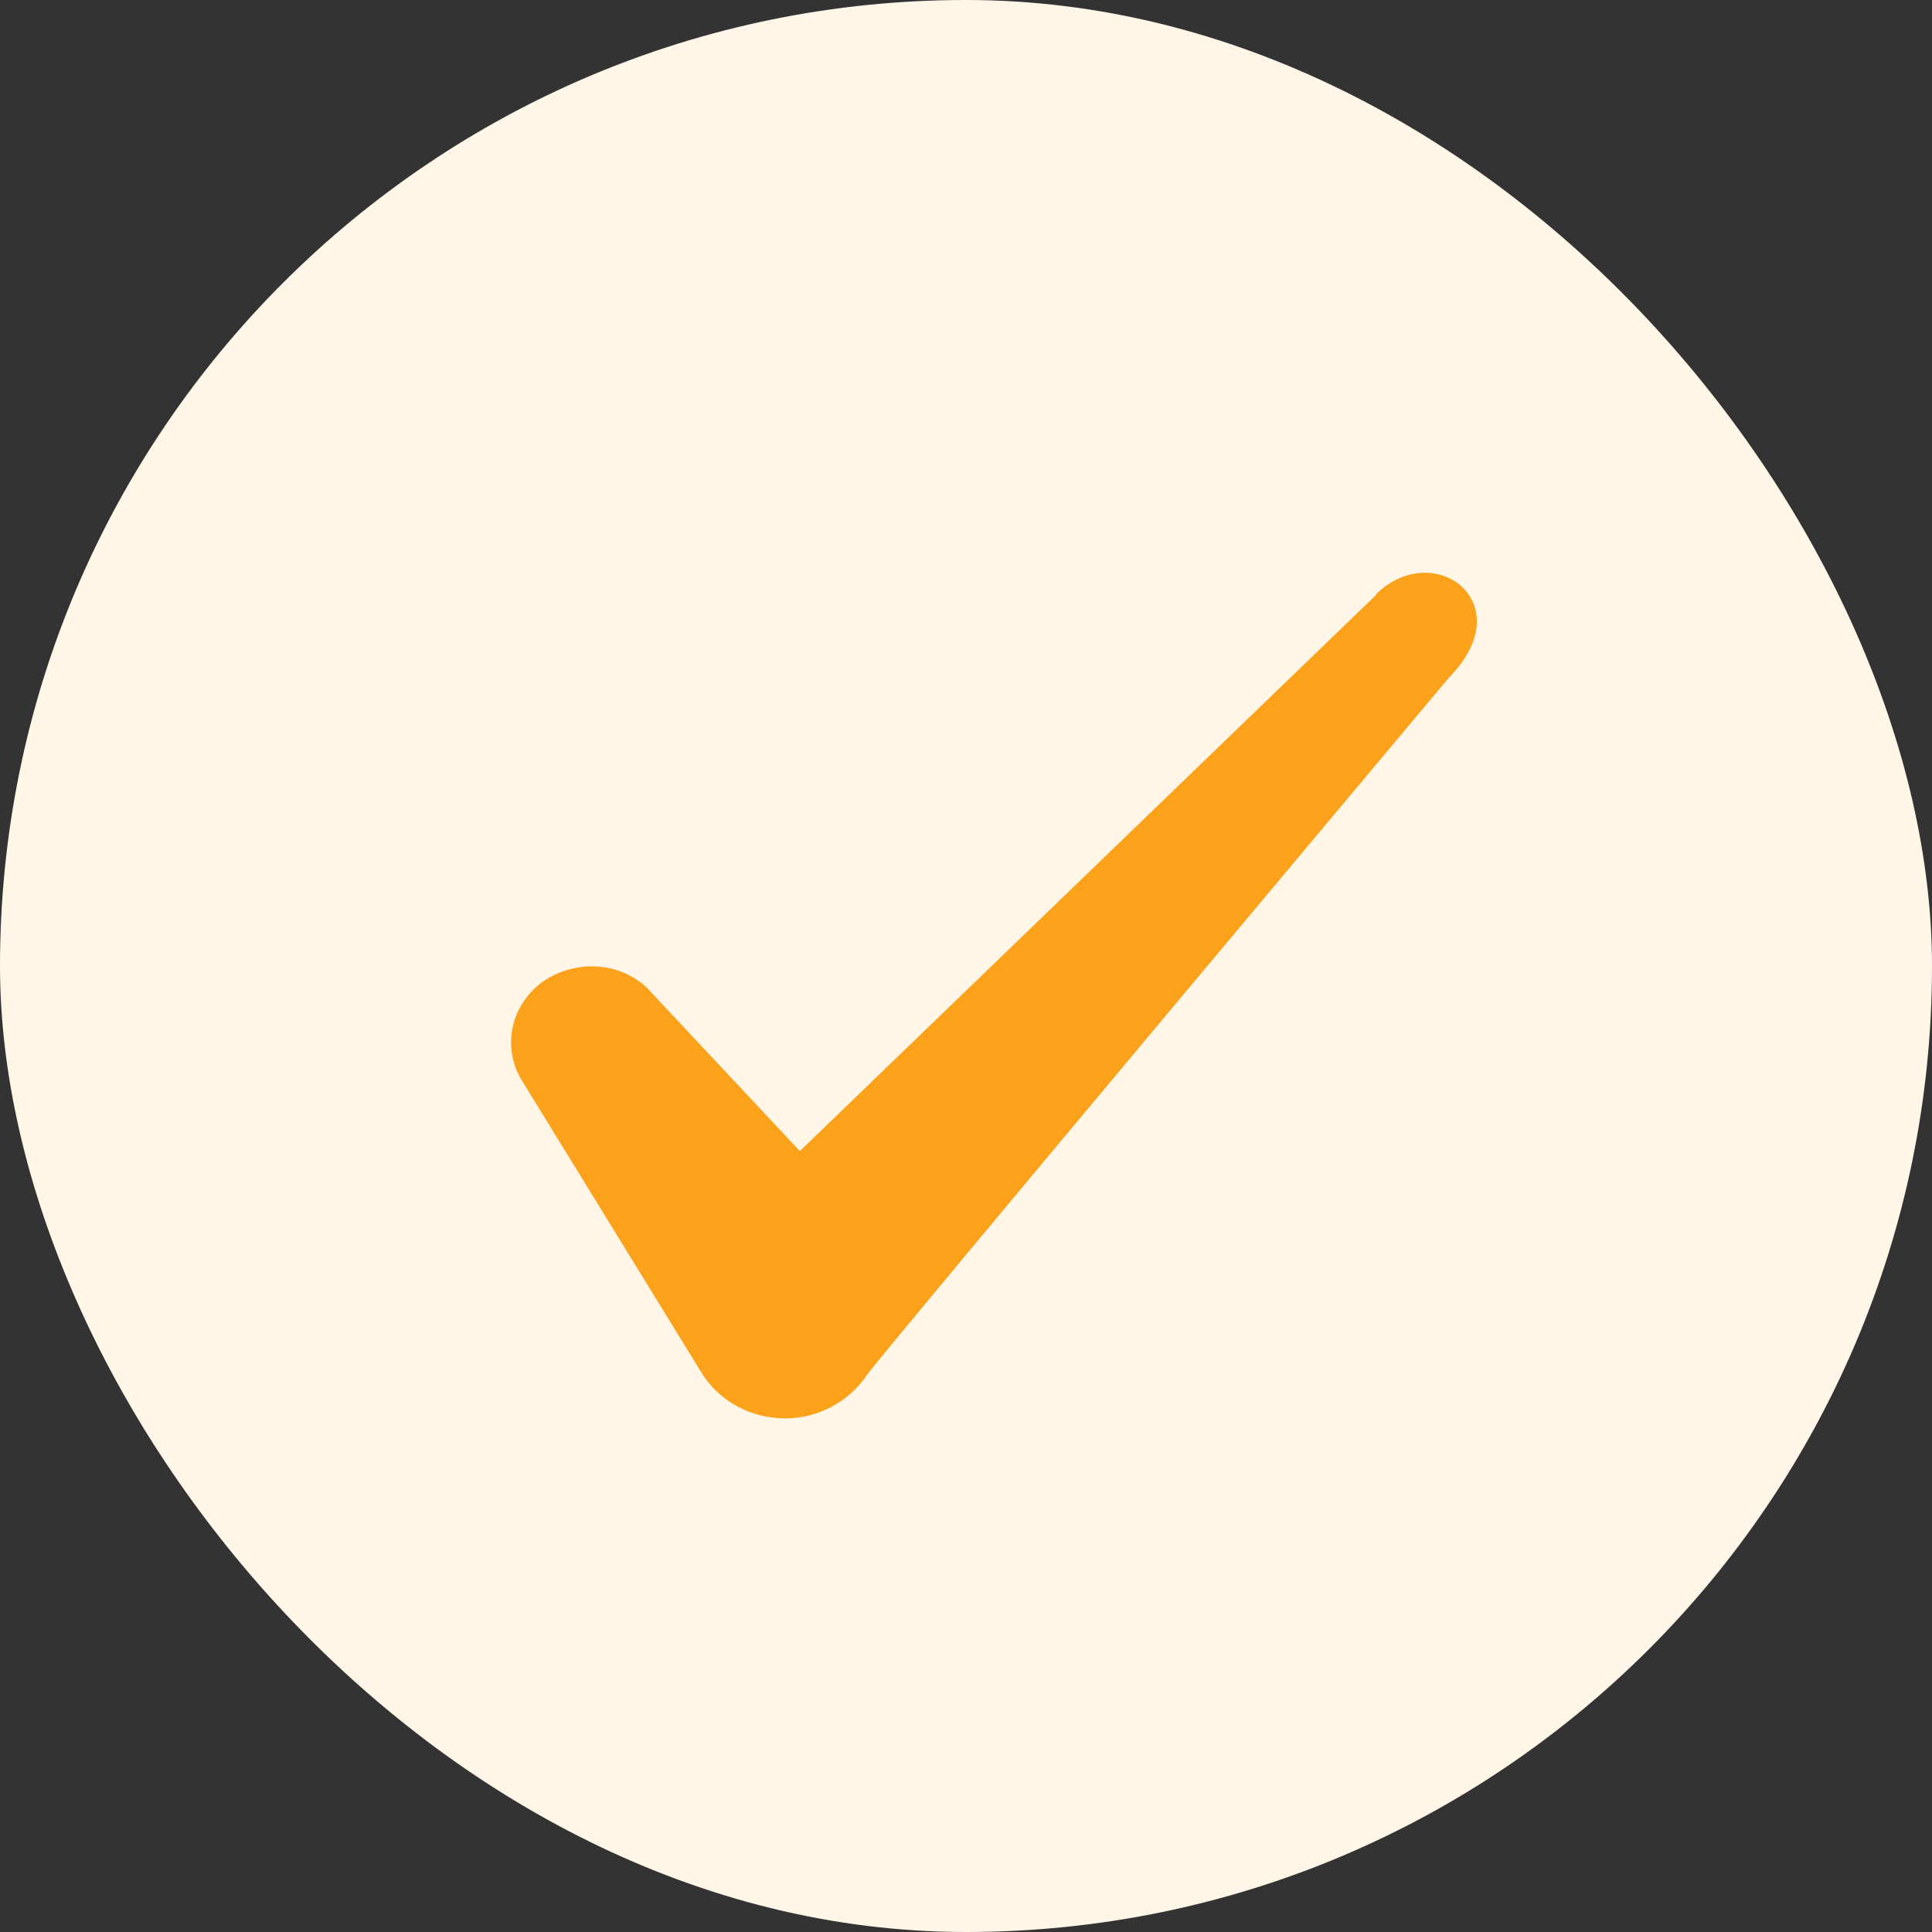 <svg width="20" height="20" viewBox="0 0 20 20" fill="none" xmlns="http://www.w3.org/2000/svg">
<rect x="0" y="0" width="20" height="20" fill="#333333" stroke="none"/>
<rect width="20" height="20" rx="10" fill="#FFF6E8"/>
<path fill-rule="evenodd" clip-rule="evenodd" d="M14.246 6.158L8.28 11.916L6.696 10.225C6.405 9.95 5.946 9.933 5.613 10.166C5.288 10.408 5.196 10.833 5.396 11.175L7.271 14.225C7.455 14.508 7.771 14.683 8.13 14.683C8.471 14.683 8.796 14.508 8.98 14.225C9.28 13.833 15.005 7.008 15.005 7.008C15.755 6.241 14.846 5.566 14.246 6.15V6.158Z" fill="#FCA21A"/>
</svg>
